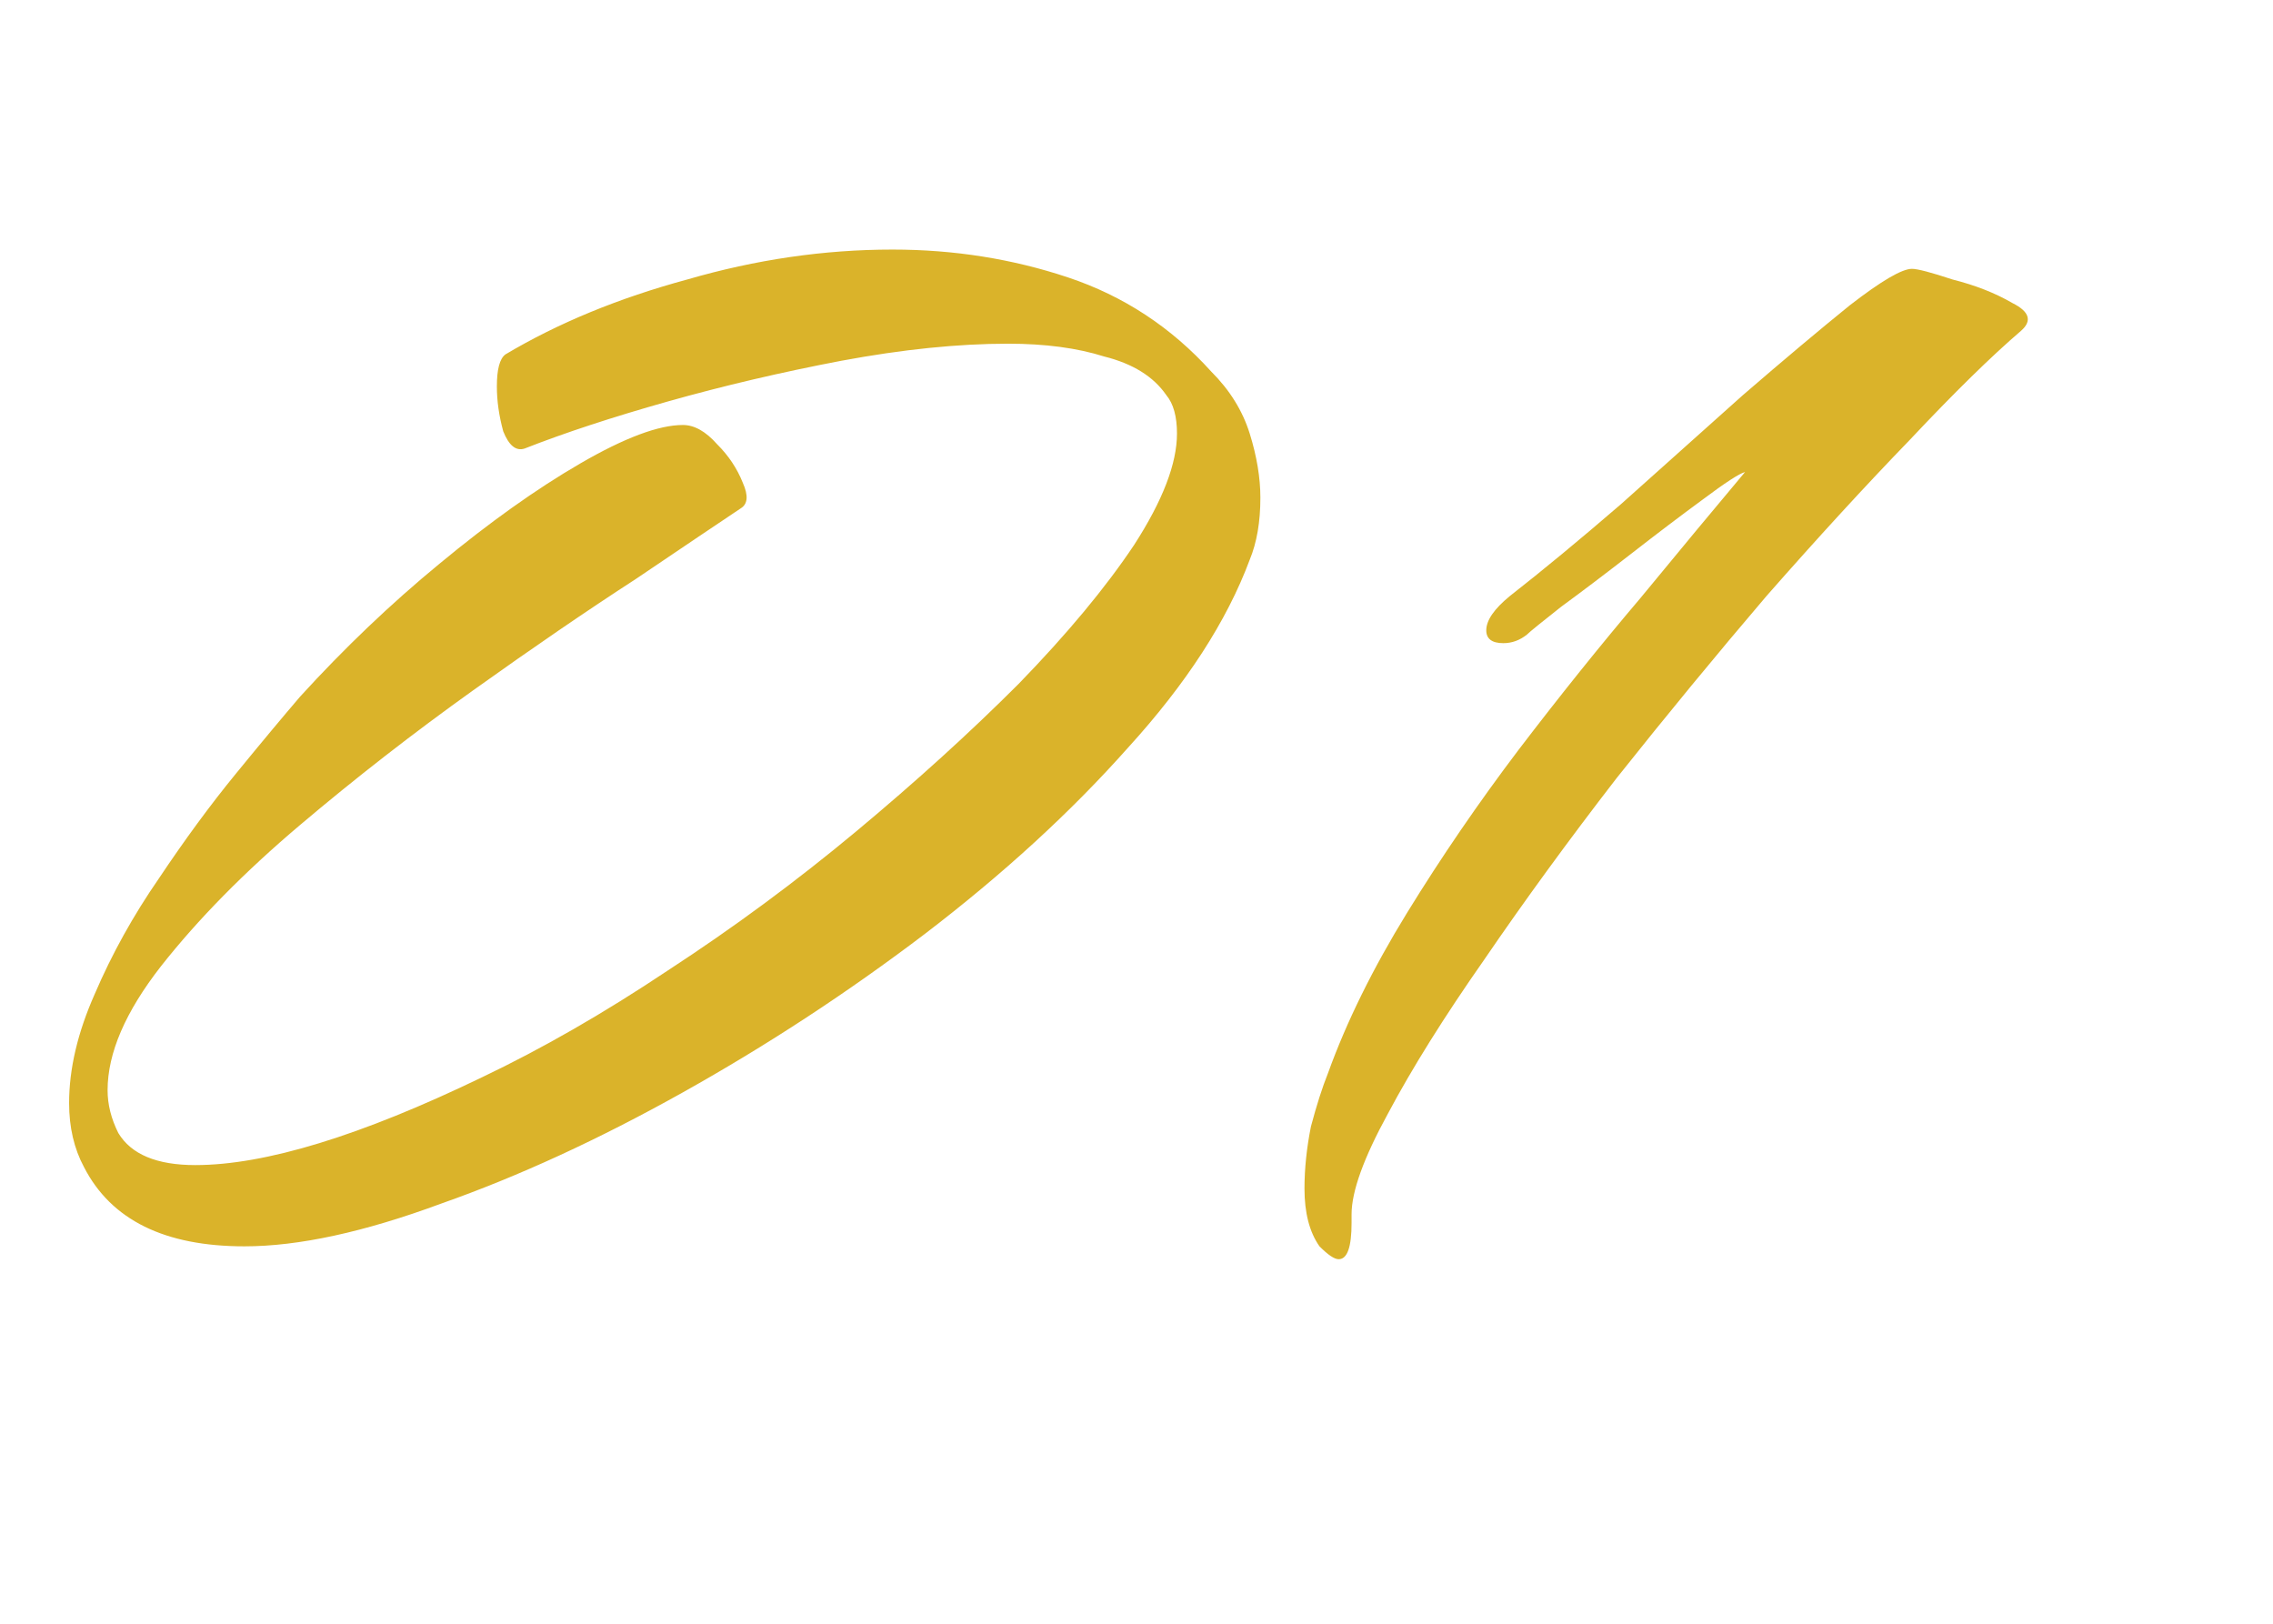 <?xml version="1.0" encoding="UTF-8"?> <svg xmlns="http://www.w3.org/2000/svg" width="42" height="30" viewBox="0 0 42 30" fill="none"> <g clip-path="url(#clip0_1043_164)"> <path d="M4.517 23.027C3.042 23.027 2.054 22.54 1.553 21.565C1.369 21.223 1.277 20.828 1.277 20.38C1.277 19.747 1.435 19.076 1.751 18.364C2.067 17.627 2.462 16.915 2.936 16.23C3.411 15.519 3.885 14.873 4.359 14.294C4.833 13.714 5.229 13.24 5.545 12.871C6.362 11.975 7.218 11.158 8.114 10.421C9.036 9.657 9.905 9.037 10.722 8.563C11.539 8.089 12.171 7.852 12.619 7.852C12.83 7.852 13.04 7.97 13.251 8.208C13.462 8.418 13.62 8.655 13.725 8.919C13.831 9.156 13.818 9.314 13.686 9.393C13.291 9.657 12.645 10.091 11.749 10.697C10.854 11.277 9.852 11.962 8.746 12.752C7.639 13.543 6.572 14.373 5.545 15.242C4.517 16.111 3.661 16.981 2.976 17.85C2.317 18.694 1.988 19.457 1.988 20.143C1.988 20.406 2.054 20.669 2.186 20.933C2.423 21.328 2.897 21.526 3.608 21.526C4.899 21.526 6.665 20.986 8.904 19.905C10.011 19.378 11.157 18.72 12.342 17.929C13.554 17.139 14.713 16.283 15.82 15.361C16.927 14.438 17.928 13.53 18.823 12.634C19.719 11.712 20.431 10.855 20.958 10.065C21.485 9.248 21.748 8.563 21.748 8.01C21.748 7.694 21.682 7.457 21.55 7.299C21.313 6.956 20.931 6.719 20.404 6.587C19.904 6.429 19.311 6.35 18.626 6.35C17.704 6.35 16.676 6.455 15.543 6.666C14.437 6.877 13.37 7.127 12.342 7.417C11.315 7.707 10.432 7.997 9.694 8.287C9.536 8.339 9.405 8.234 9.299 7.97C9.22 7.681 9.181 7.404 9.181 7.14C9.181 6.824 9.233 6.627 9.339 6.548C10.313 5.968 11.433 5.507 12.698 5.164C13.963 4.796 15.227 4.611 16.492 4.611C17.625 4.611 18.705 4.782 19.733 5.125C20.76 5.467 21.643 6.047 22.38 6.864C22.723 7.206 22.96 7.588 23.092 8.01C23.223 8.431 23.289 8.827 23.289 9.196C23.289 9.643 23.223 10.025 23.092 10.342C22.67 11.475 21.919 12.634 20.839 13.819C19.785 15.005 18.534 16.151 17.085 17.258C15.662 18.338 14.173 19.313 12.619 20.182C11.064 21.052 9.576 21.736 8.153 22.237C6.73 22.764 5.518 23.027 4.517 23.027ZM24.736 23.265C24.657 23.265 24.539 23.186 24.381 23.027C24.196 22.764 24.104 22.408 24.104 21.96C24.104 21.592 24.144 21.21 24.223 20.814C24.328 20.419 24.433 20.09 24.539 19.826C24.881 18.878 25.369 17.89 26.001 16.862C26.633 15.835 27.318 14.834 28.056 13.859C28.82 12.858 29.571 11.922 30.309 11.053C31.046 10.157 31.692 9.38 32.245 8.721C32.14 8.748 31.876 8.919 31.455 9.235C31.06 9.525 30.625 9.854 30.151 10.223C29.676 10.592 29.242 10.921 28.846 11.211C28.478 11.501 28.267 11.672 28.214 11.725C28.082 11.83 27.938 11.883 27.779 11.883C27.569 11.883 27.463 11.804 27.463 11.646C27.463 11.461 27.608 11.251 27.898 11.013C28.504 10.539 29.189 9.973 29.953 9.314C30.717 8.629 31.468 7.957 32.206 7.299C32.97 6.64 33.628 6.087 34.182 5.639C34.761 5.191 35.143 4.967 35.328 4.967C35.433 4.967 35.683 5.033 36.079 5.164C36.5 5.27 36.869 5.415 37.185 5.599C37.501 5.757 37.554 5.929 37.343 6.113C36.79 6.587 36.105 7.259 35.288 8.128C34.471 8.972 33.589 9.933 32.64 11.013C31.718 12.094 30.796 13.213 29.874 14.373C28.978 15.532 28.162 16.652 27.424 17.732C26.686 18.786 26.093 19.734 25.645 20.577C25.198 21.394 24.974 22.013 24.974 22.435V22.593C24.974 23.041 24.895 23.265 24.736 23.265Z" fill="#DAB32A"></path> </g> <defs> <clipPath id="clip0_1043_164"> <rect width="42" height="30" fill="white"></rect> </clipPath> </defs> </svg> 